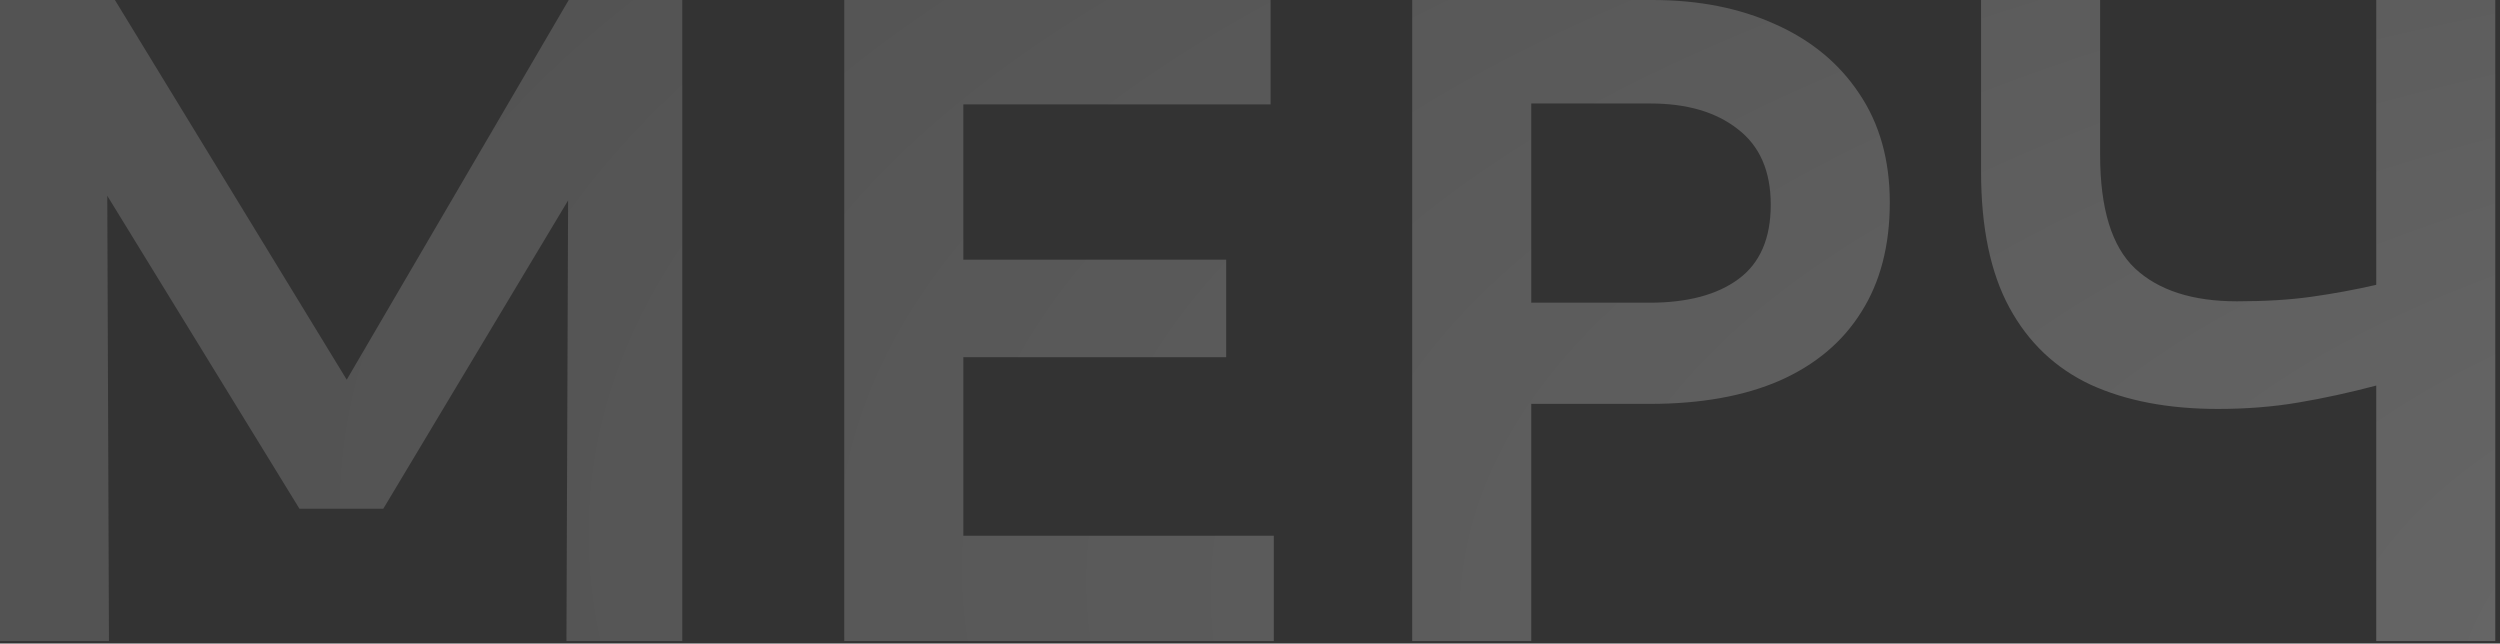 <?xml version="1.0" encoding="UTF-8"?> <svg xmlns="http://www.w3.org/2000/svg" width="101" height="26" viewBox="0 0 101 26" fill="none"><rect x="0" y="0" width="101" height="26" fill="#333333" stroke="none"/><path opacity="0.3" d="M-0.001 25.9V0H4.643L14.966 16.909L13.079 16.928L22.976 0H27.564V25.9H22.884L22.958 6.29L23.846 6.605L15.484 20.554H12.098L3.533 6.605L4.328 6.29L4.402 25.9H-0.001ZM34.108 25.9V0H51.332V4.218H38.919V10.49H49.538V14.43H38.919V21.645H51.462V25.9H34.108ZM57.053 25.9V0H66.765C68.628 0 70.28 0.327 71.723 0.981C73.166 1.622 74.295 2.553 75.109 3.774C75.935 4.995 76.348 6.463 76.348 8.177C76.348 9.916 75.966 11.39 75.201 12.599C74.449 13.808 73.351 14.733 71.908 15.374C70.465 16.003 68.714 16.317 66.654 16.317H61.863V25.9H57.053ZM61.863 12.229H66.636C68.177 12.229 69.38 11.908 70.243 11.267C71.107 10.626 71.538 9.627 71.538 8.27C71.538 6.913 71.094 5.896 70.206 5.217C69.331 4.527 68.153 4.181 66.673 4.181H61.863V12.229ZM96 25.9V15.577C94.927 15.861 93.879 16.089 92.855 16.262C91.844 16.435 90.759 16.521 89.599 16.521C87.601 16.521 85.887 16.194 84.456 15.54C83.038 14.874 81.946 13.838 81.182 12.432C80.417 11.026 80.035 9.195 80.035 6.938V0H84.845V6.253C84.845 8.424 85.313 9.953 86.251 10.841C87.2 11.729 88.576 12.173 90.376 12.173C91.511 12.173 92.516 12.112 93.392 11.988C94.267 11.865 95.137 11.705 96 11.507V0H100.81V25.9H96Z" fill="url(#paint0_radial_128_87)"></path><defs><radialGradient id="paint0_radial_128_87" cx="0" cy="0" r="1" gradientTransform="matrix(-150.086 -17.047 -1.981 54.455 162.585 35.9)" gradientUnits="userSpaceOnUse"><stop stop-color="white"></stop><stop offset="1" stop-color="#9E9E9E"></stop></radialGradient></defs></svg> 
